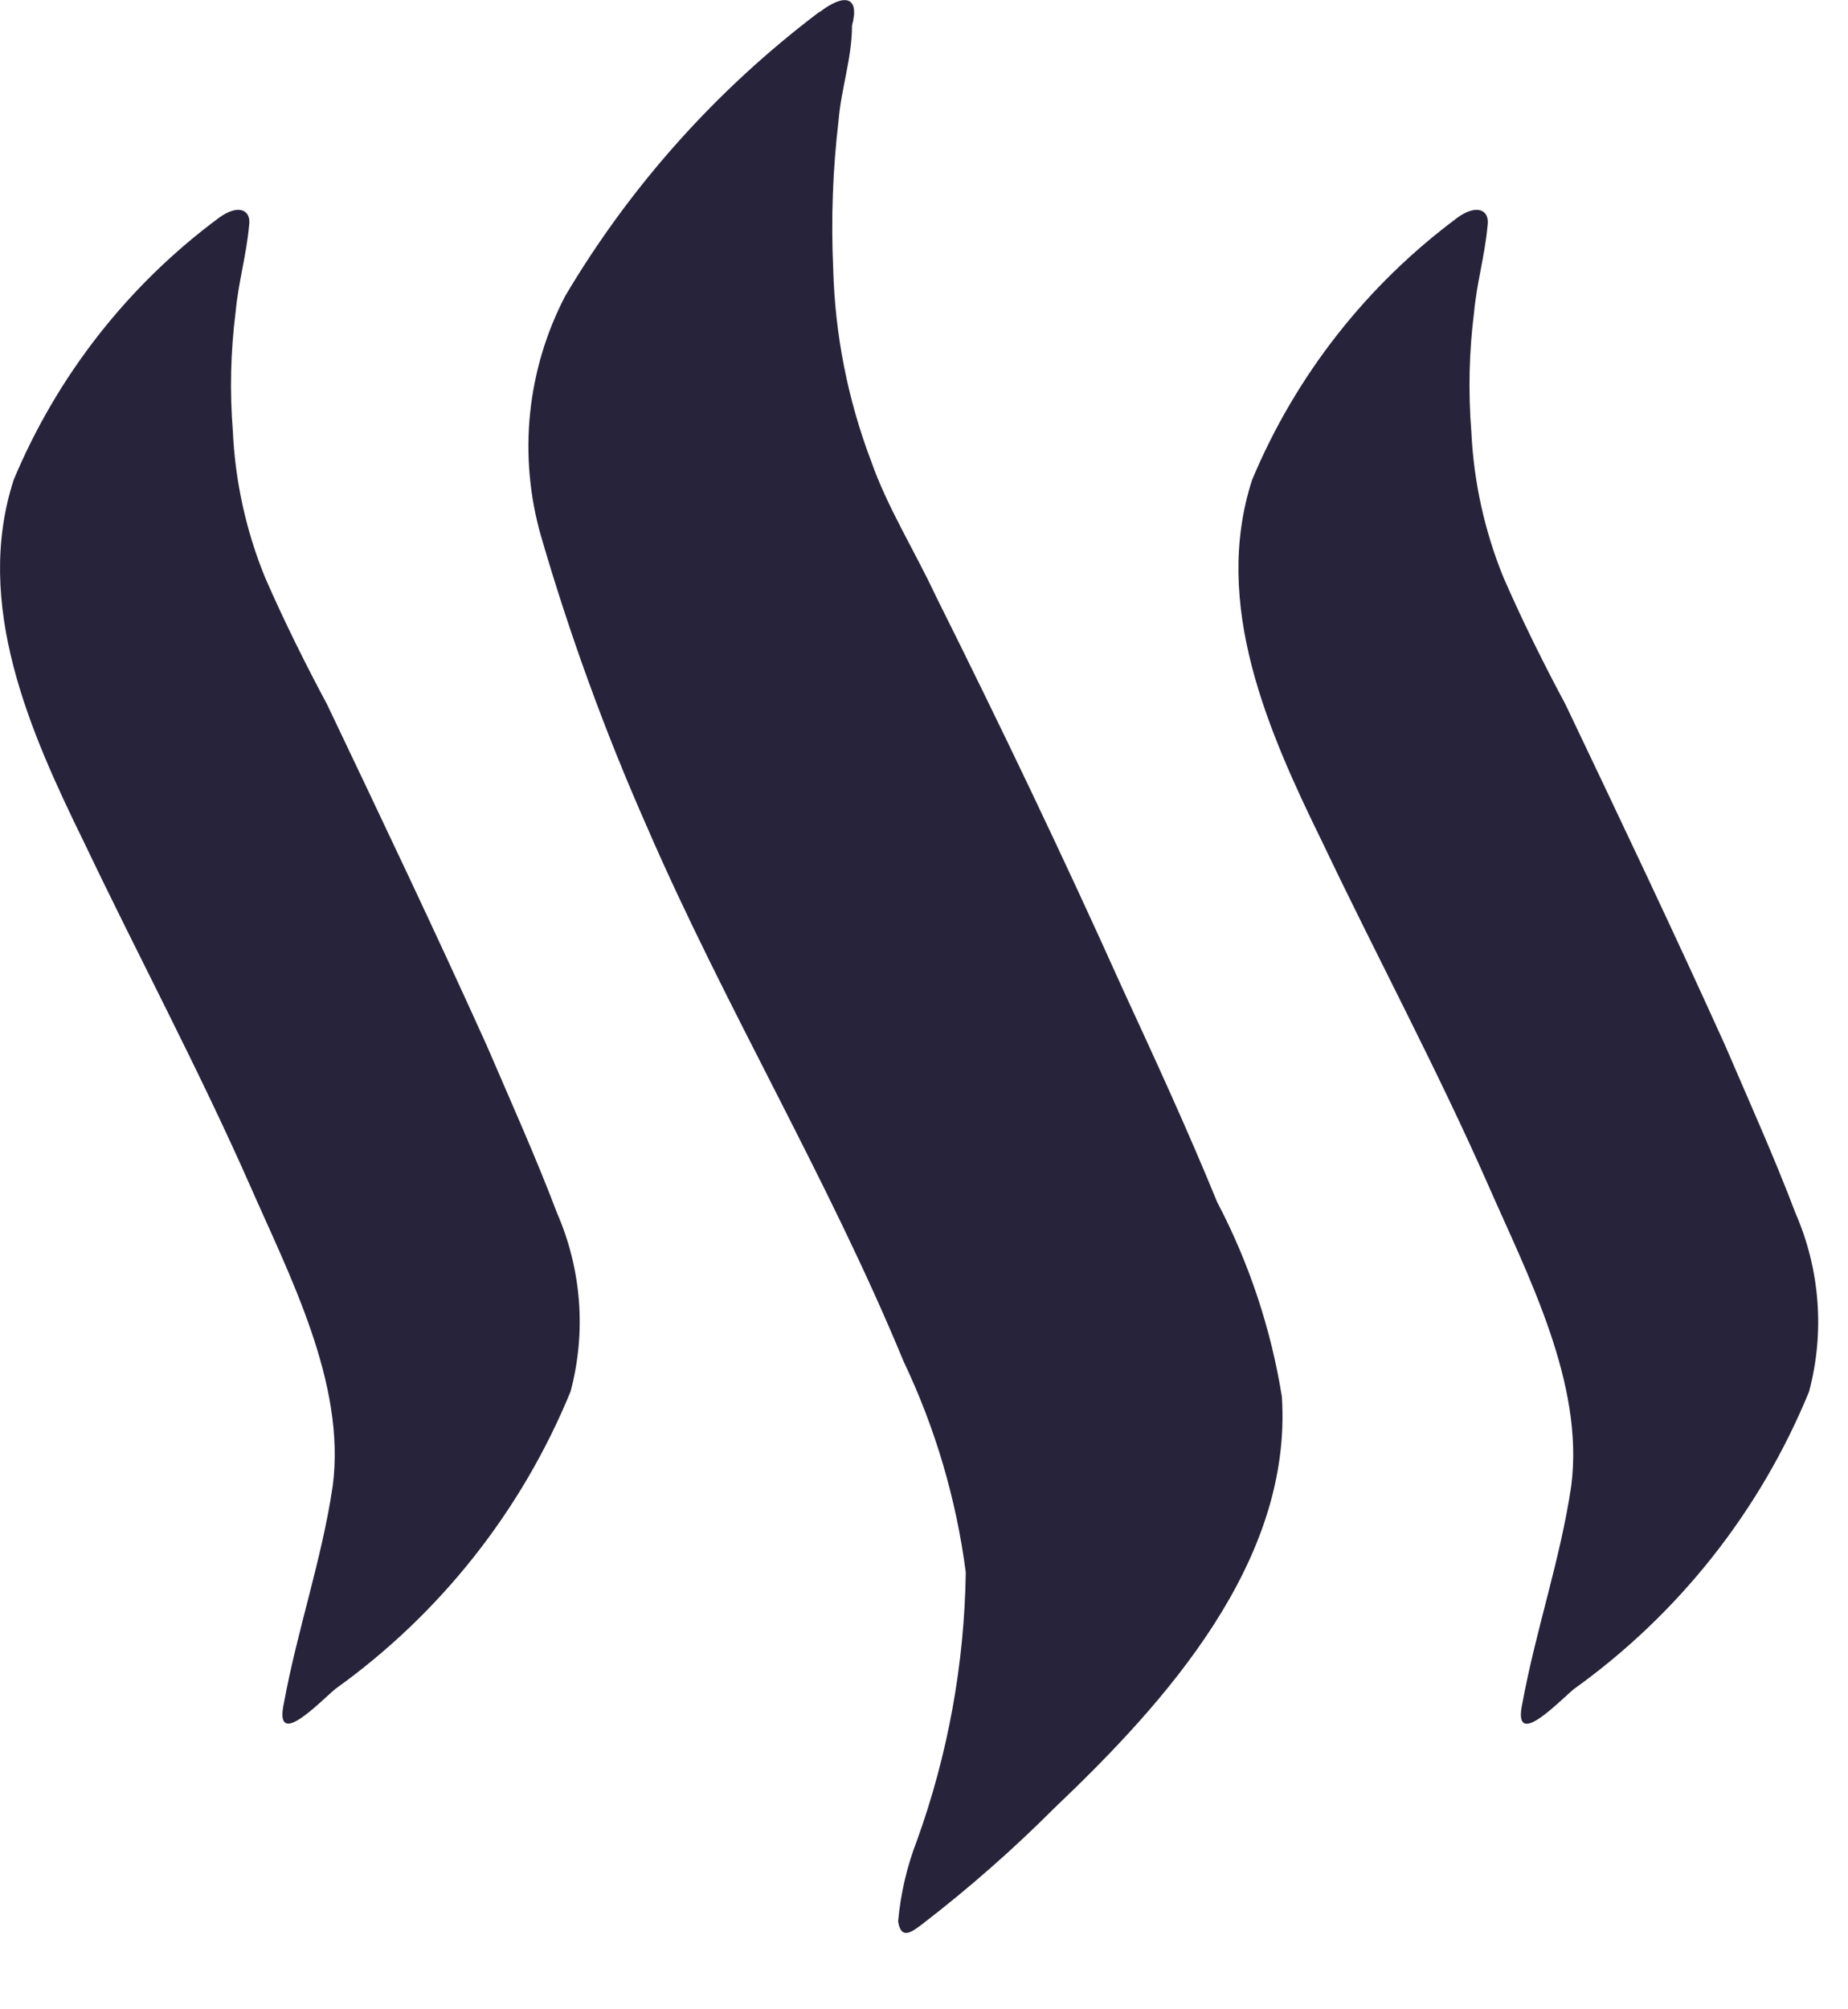 <svg width="23" height="25" viewBox="0 0 23 25" fill="none" xmlns="http://www.w3.org/2000/svg">
<path d="M2.729 2.707C1.597 3.544 0.713 4.672 0.17 5.971C-0.33 7.519 0.37 9.101 1.046 10.48C1.719 11.892 2.458 13.273 3.098 14.719C3.598 15.863 4.309 17.208 4.141 18.489C4.007 19.398 3.703 20.272 3.535 21.182C3.401 21.788 3.973 21.182 4.174 21.014C5.478 20.08 6.492 18.798 7.101 17.314C7.298 16.576 7.238 15.793 6.933 15.093C6.665 14.387 6.361 13.714 6.057 13.006C5.418 11.592 4.745 10.179 4.071 8.765C3.803 8.265 3.533 7.722 3.298 7.183C3.062 6.604 2.927 5.99 2.898 5.366C2.859 4.872 2.87 4.376 2.932 3.885C2.966 3.514 3.066 3.179 3.1 2.808C3.131 2.606 2.964 2.537 2.729 2.707ZM18.141 2.707C17.01 3.546 16.126 4.673 15.583 5.972C15.083 7.52 15.783 9.102 16.459 10.481C17.132 11.895 17.873 13.274 18.512 14.722C19.012 15.866 19.723 17.211 19.555 18.491C19.421 19.4 19.117 20.274 18.949 21.184C18.815 21.79 19.387 21.184 19.588 21.016C20.892 20.082 21.906 18.8 22.515 17.316C22.712 16.578 22.652 15.795 22.347 15.095C22.079 14.389 21.775 13.716 21.471 13.008C20.832 11.594 20.159 10.181 19.485 8.767C19.217 8.267 18.947 7.724 18.712 7.185C18.476 6.606 18.341 5.992 18.312 5.368C18.273 4.874 18.284 4.378 18.346 3.887C18.38 3.516 18.48 3.181 18.514 2.81C18.545 2.606 18.377 2.537 18.14 2.707H18.141Z" fill="#27233A"/>
<path d="M10.198 0.148C8.924 1.109 7.849 2.309 7.035 3.682C6.554 4.605 6.447 5.677 6.735 6.676C7.092 7.904 7.53 9.106 8.047 10.276C9.023 12.531 10.302 14.651 11.246 16.939C11.641 17.768 11.902 18.654 12.02 19.564C12.003 20.701 11.799 21.827 11.414 22.896C11.288 23.22 11.209 23.56 11.178 23.906C11.213 24.141 11.347 24.04 11.479 23.94C12.059 23.494 12.61 23.01 13.127 22.492C14.507 21.18 16.088 19.429 15.954 17.377C15.818 16.531 15.546 15.713 15.148 14.955C14.777 14.048 14.374 13.174 13.97 12.298C13.229 10.649 12.454 9.033 11.648 7.418C11.38 6.846 11.041 6.307 10.841 5.735C10.551 4.971 10.392 4.163 10.37 3.346C10.342 2.729 10.364 2.11 10.437 1.496C10.47 1.096 10.604 0.723 10.604 0.318C10.704 -0.053 10.505 -0.082 10.204 0.148H10.198Z" fill="#27233A"/>
</svg>
